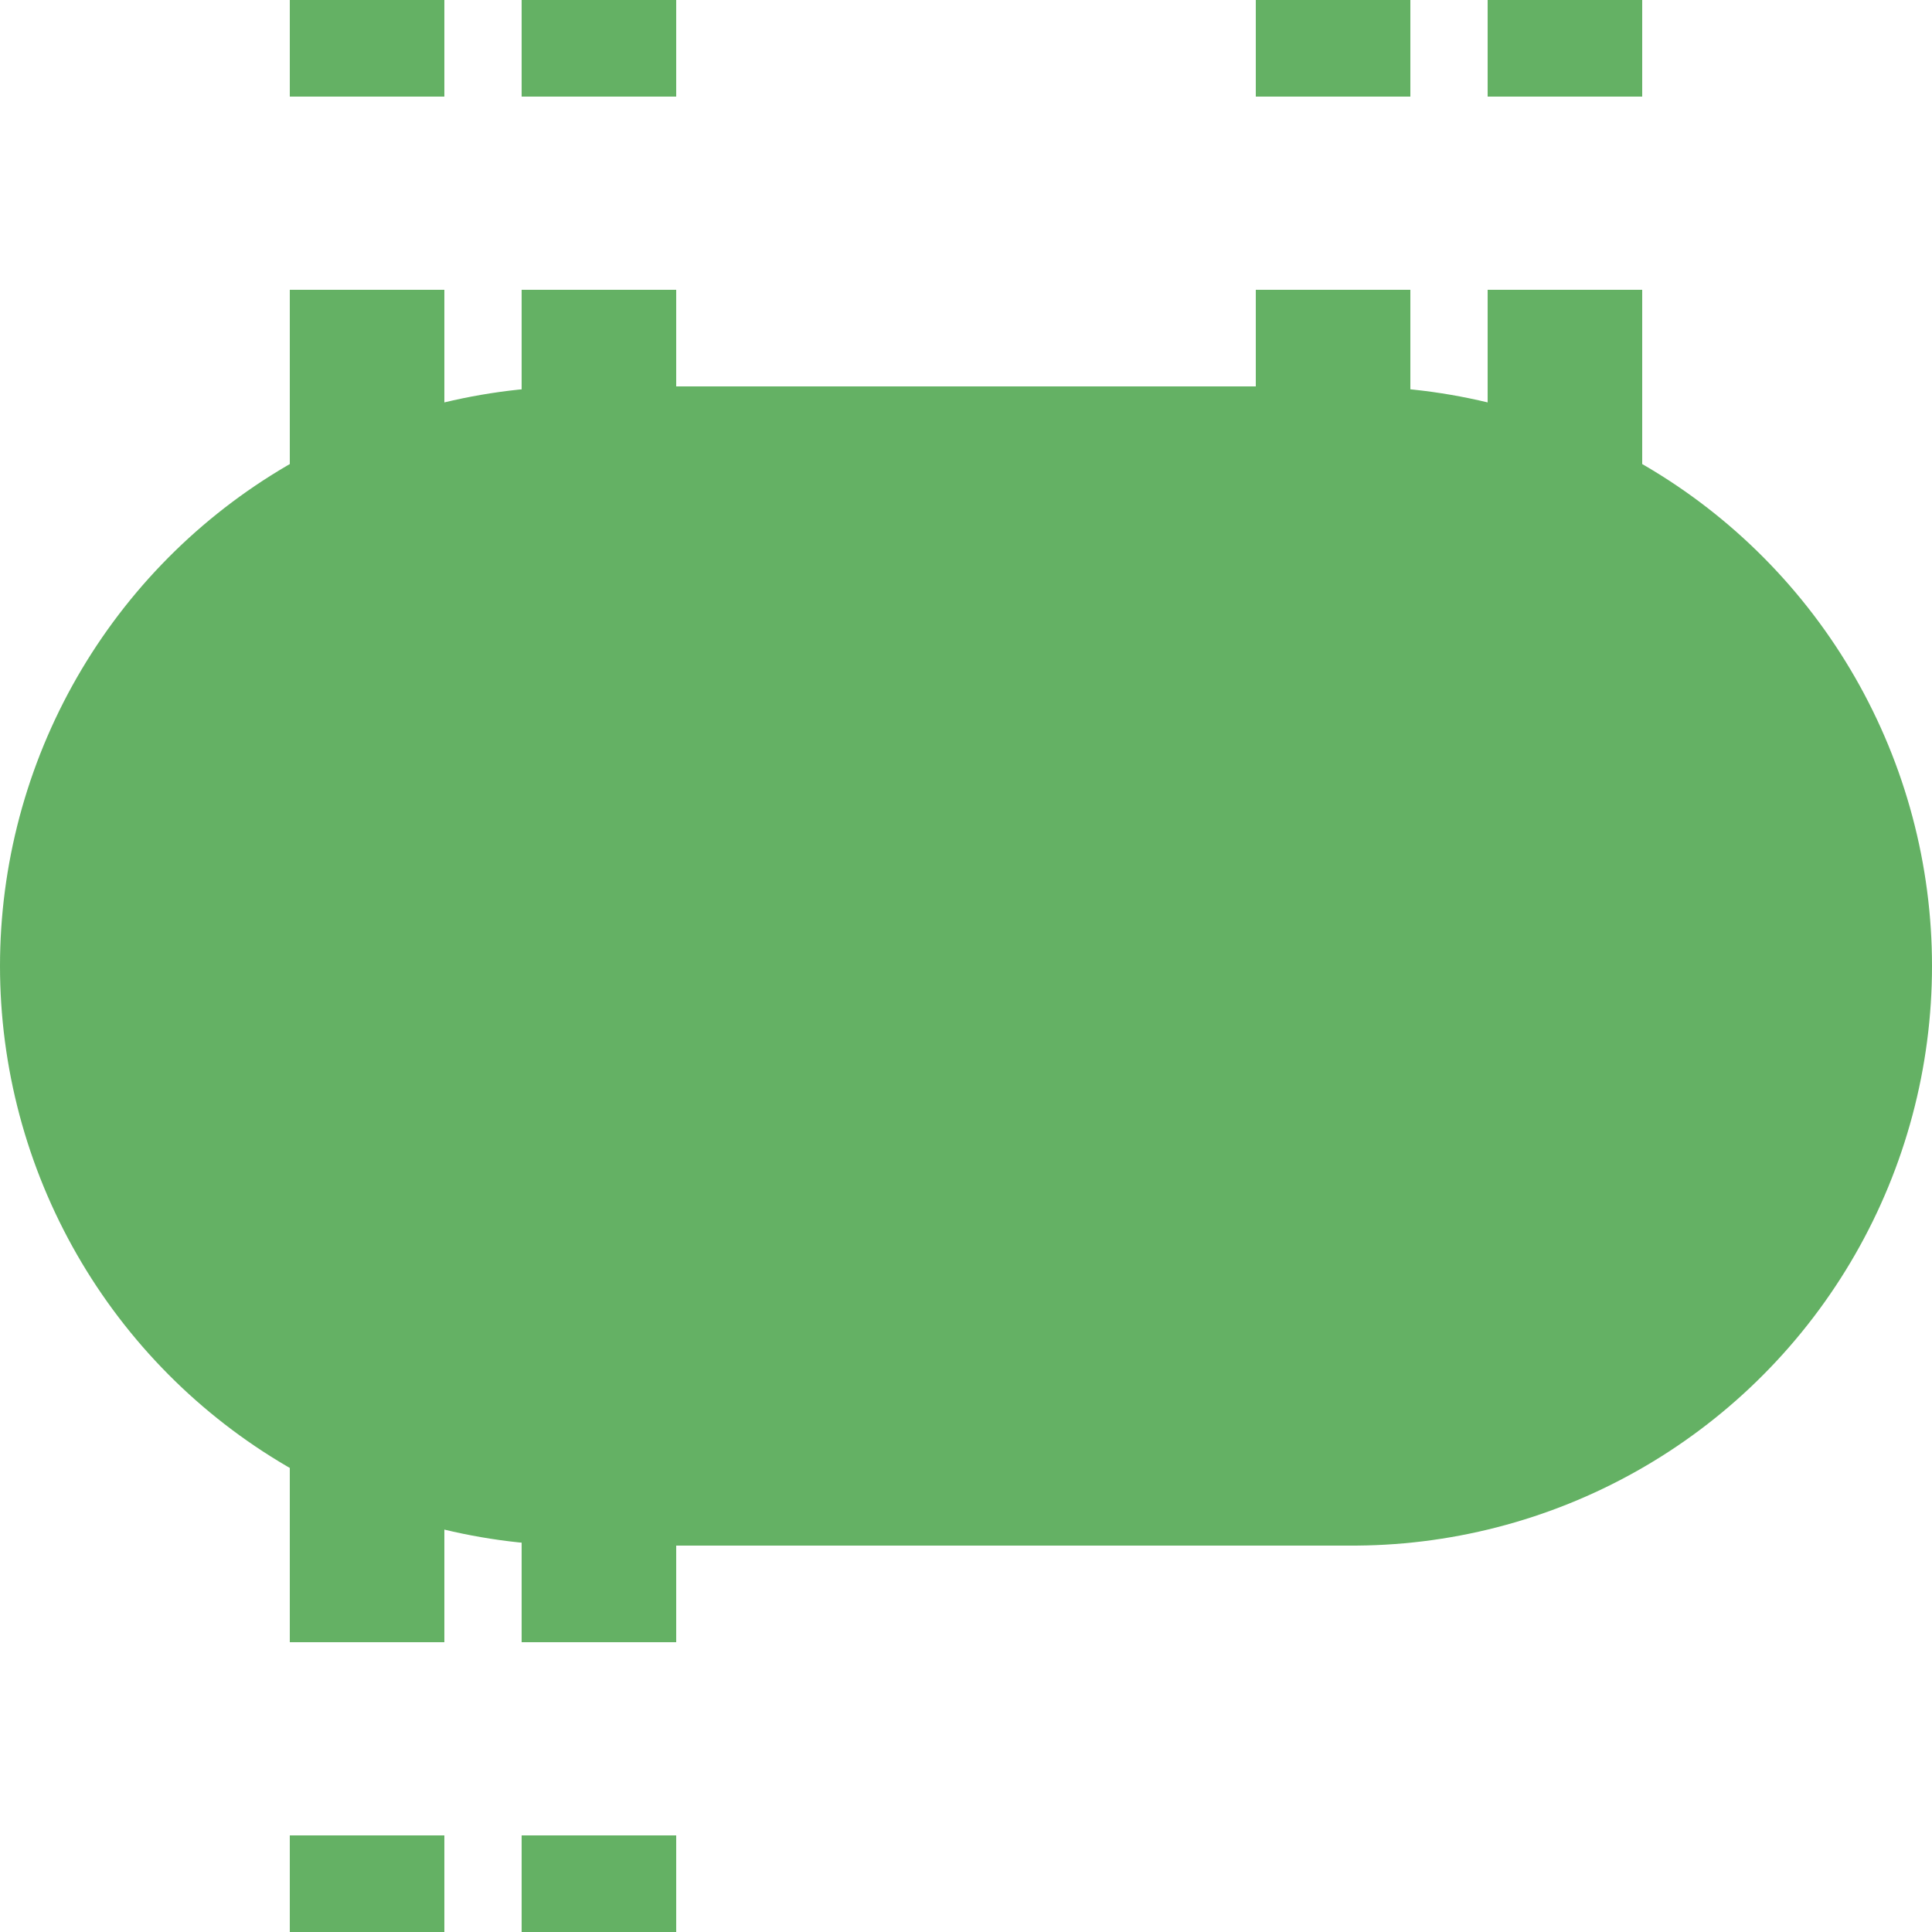 <?xml version="1.0" encoding="UTF-8"?>
<svg xmlns="http://www.w3.org/2000/svg" width="500" height="500">
 <title>fextvBHF-KBHFe</title>
 <g stroke="#64B164">
  <path d="M 95,525 V 0 m 60,525 V 0 M 345,-25 V 225 m 60,0 V 0" stroke-width="40" stroke-dasharray="50"/>
  <path d="M 150,250 H 350" stroke-width="300" stroke-linecap="round"/>
 </g>
</svg>
